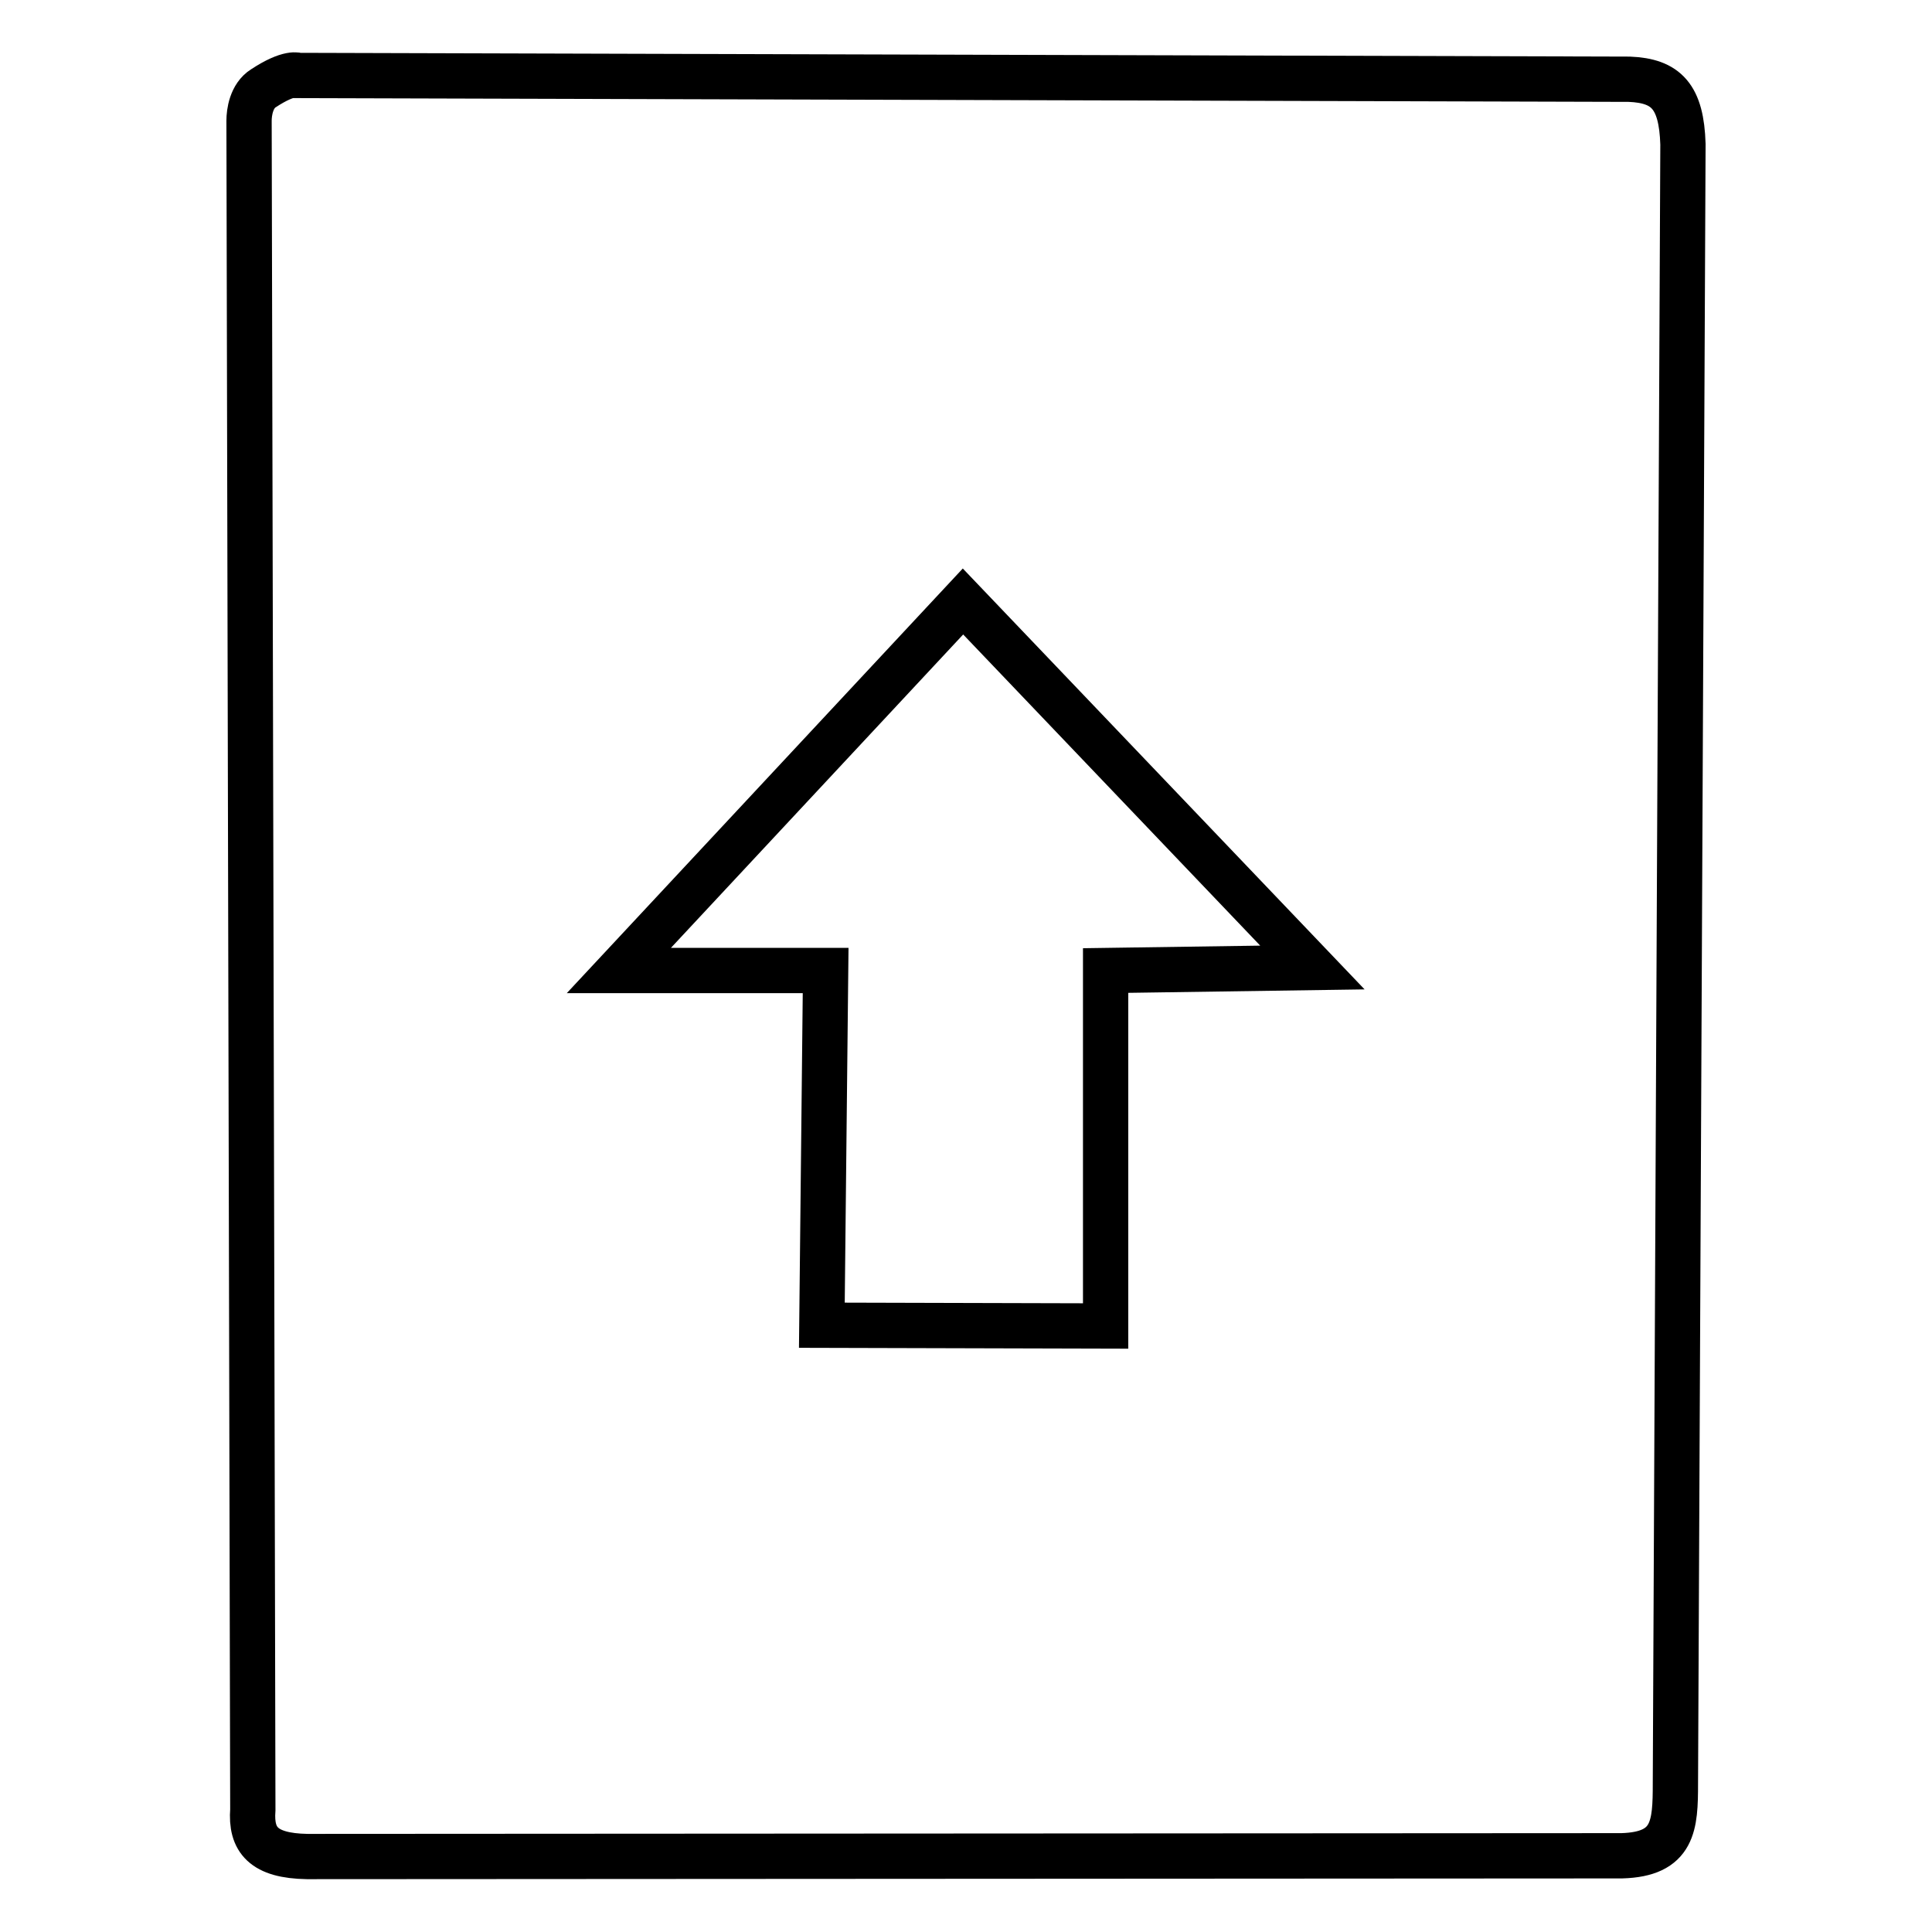 <?xml version="1.0" encoding="utf-8"?>
<!-- Svg Vector Icons : http://www.onlinewebfonts.com/icon -->
<!DOCTYPE svg PUBLIC "-//W3C//DTD SVG 1.1//EN" "http://www.w3.org/Graphics/SVG/1.1/DTD/svg11.dtd">
<svg version="1.1" xmlns="http://www.w3.org/2000/svg" xmlns:xlink="http://www.w3.org/1999/xlink" x="0px" y="0px" viewBox="0 0 256 256" enable-background="new 0 0 256 256" xml:space="preserve">
<g><g><path stroke-width="6" fill-opacity="0" stroke="#000000"  d="M40.7,246c-5.8-0.1-7.5-2.2-7.2-6.2c0,0-0.5-221.3-0.5-223.8c0-1.1,0.3-3.3,1.9-4.3c3.5-2.3,4.6-1.7,4.6-1.7l176.4,0.5c4.9,0.2,6.9,2.3,7.1,8.6l-1,217.2c0,5.6-0.2,9.4-7.1,9.6L40.7,246L40.7,246z M146.5,175.7v-47.1l27.4-0.4l-46.3-48.5L82,128.6h27.4l-0.5,47L146.5,175.7z"/></g></g>
</svg>
